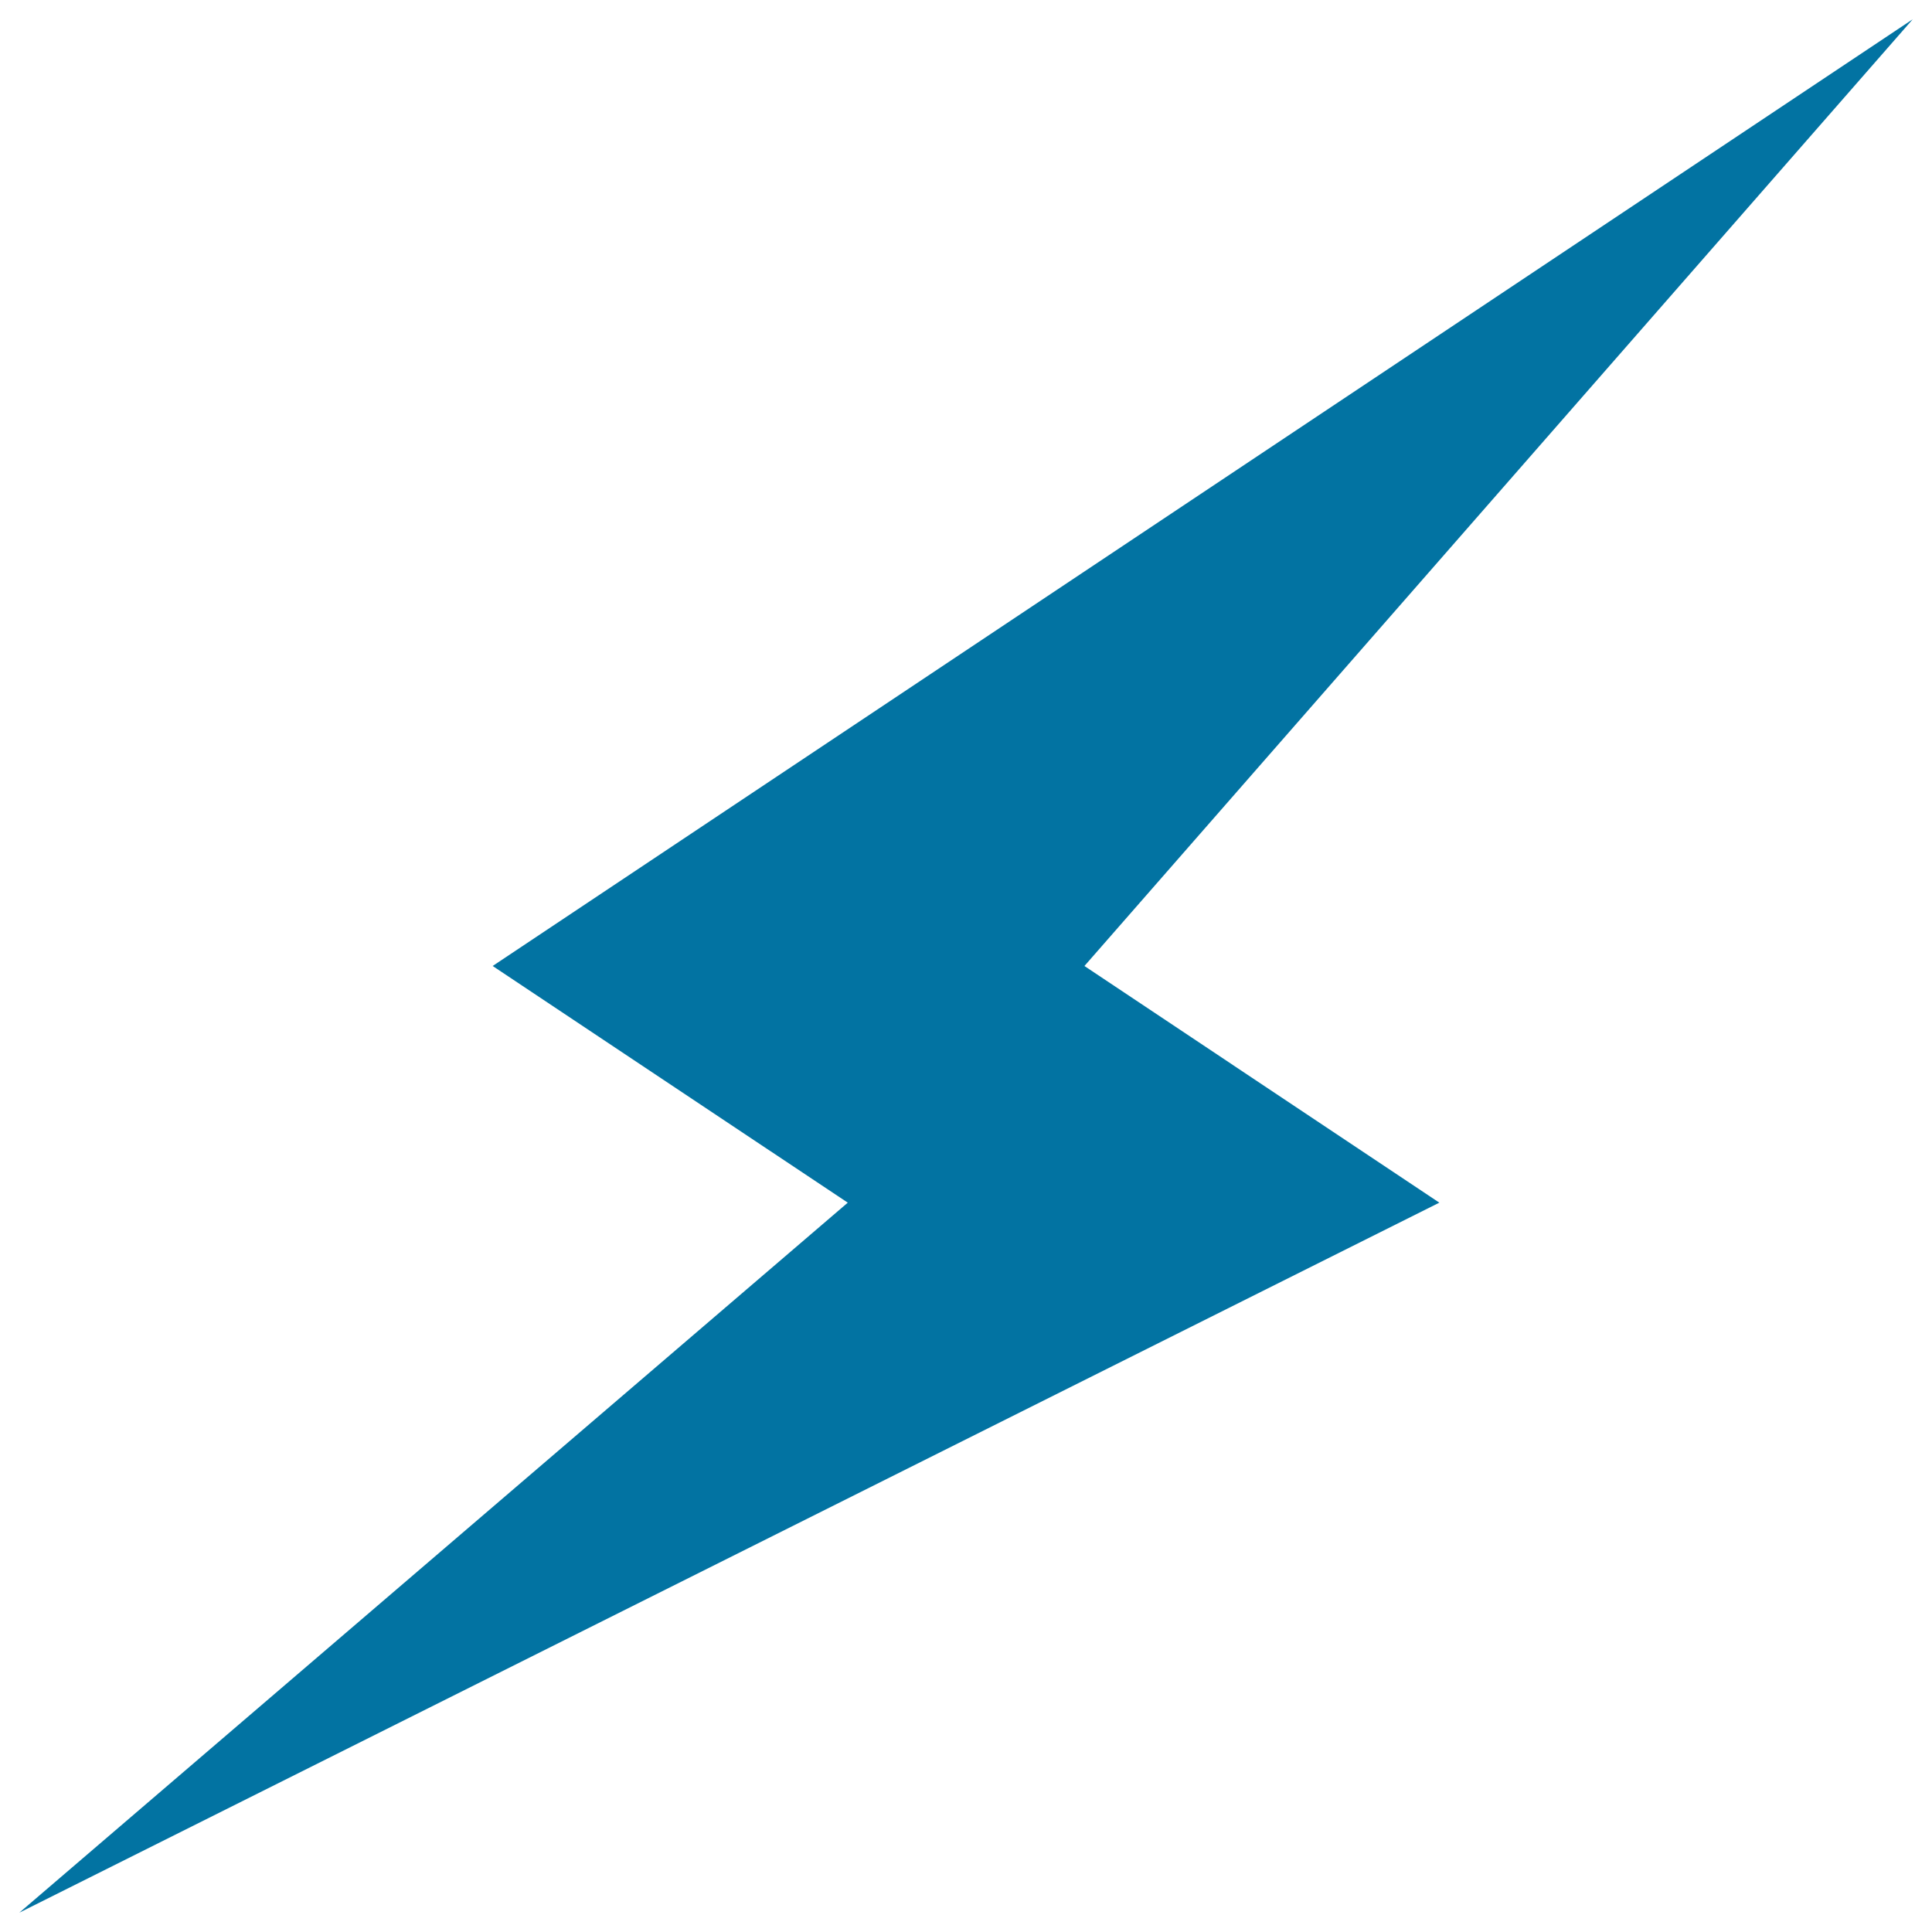 <svg xmlns="http://www.w3.org/2000/svg" viewBox="0 0 1000 1000" style="fill:#0273a2">
<title>Bolt Power SVG icon</title>
<g><path d="M990,10L255,500l183.8,122.5L10,990l735-367.5L561.3,500L990,10z"/></g>
</svg>